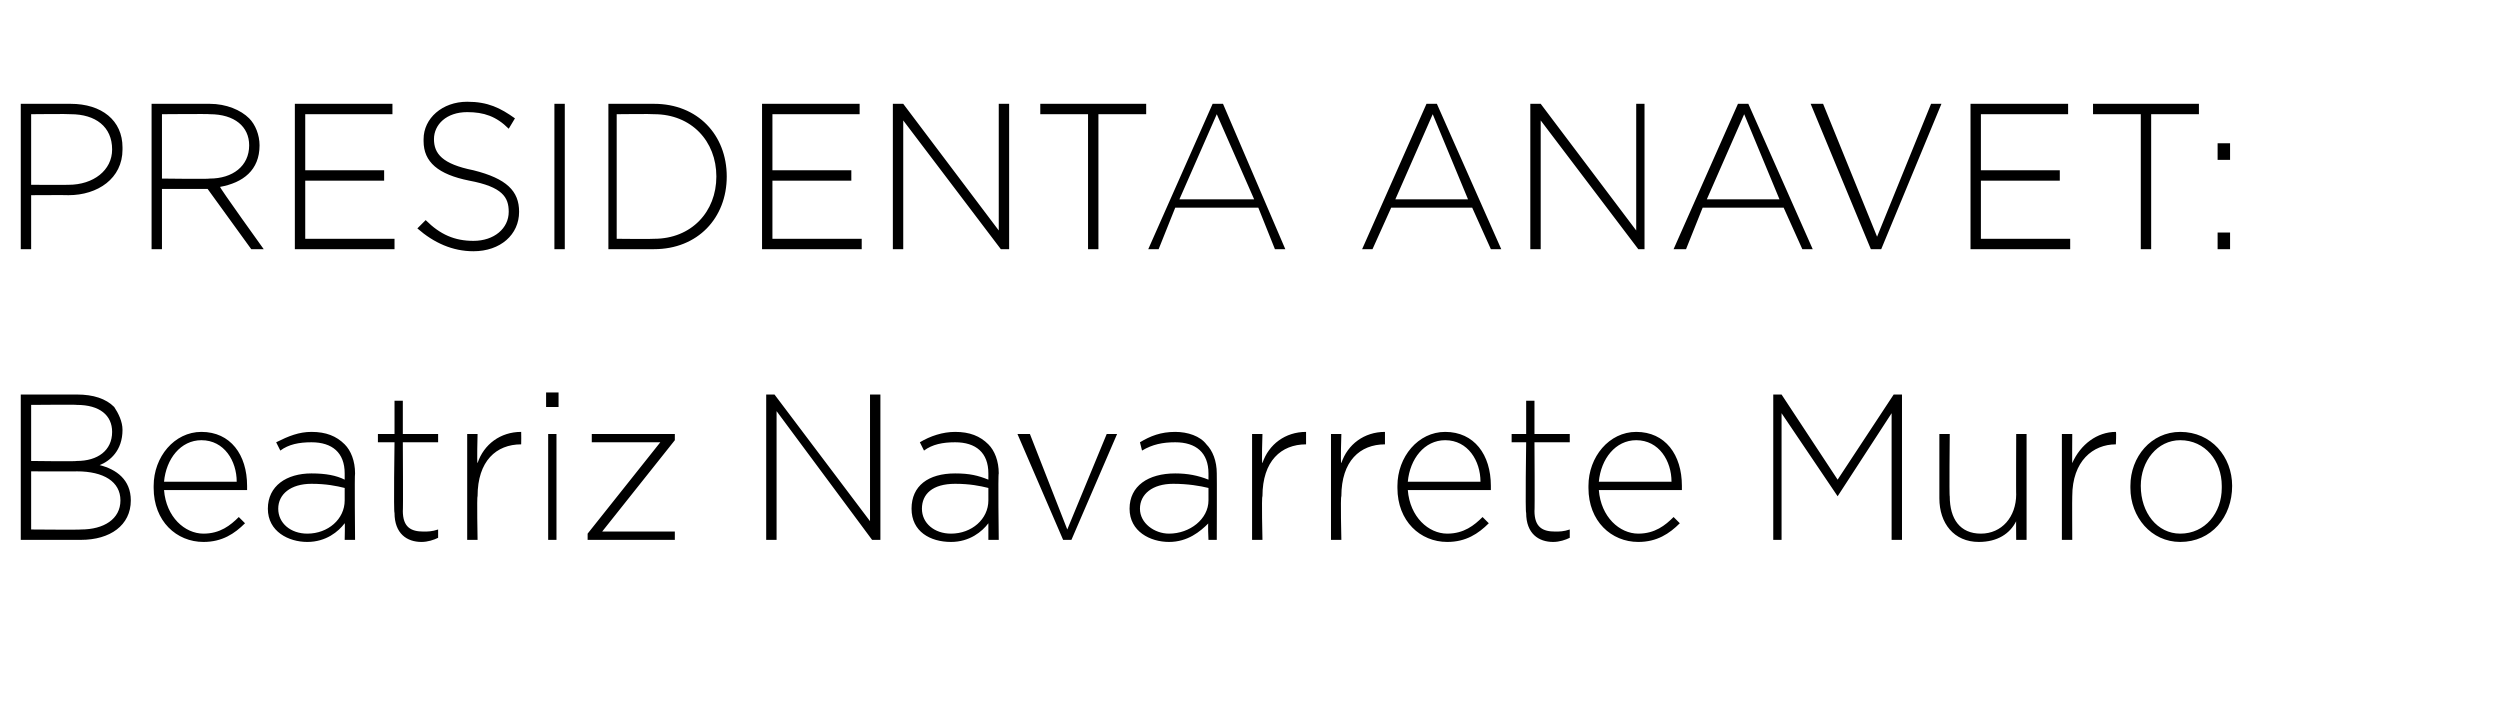 <?xml version="1.0" standalone="no"?><!DOCTYPE svg PUBLIC "-//W3C//DTD SVG 1.1//EN" "http://www.w3.org/Graphics/SVG/1.1/DTD/svg11.dtd"><svg xmlns="http://www.w3.org/2000/svg" version="1.1" width="120.4px" height="35px" viewBox="0 -4 120.4 35" style="top:-4px">  <desc>Presidenta ANAVEt: Beatriz Navarrete Muro</desc>  <defs/>  <g id="Polygon110684">    <path d="M 1 15 C 1 15 3.73 15 3.7 15 C 4.5 15 5.1 15.2 5.5 15.6 C 5.7 15.9 5.9 16.3 5.9 16.7 C 5.9 16.7 5.9 16.7 5.9 16.7 C 5.9 17.7 5.3 18.2 4.8 18.4 C 5.6 18.6 6.3 19.1 6.3 20.1 C 6.3 20.1 6.3 20.1 6.3 20.1 C 6.3 21.3 5.3 22 3.9 22 C 3.88 22 1 22 1 22 L 1 15 Z M 5.4 16.8 C 5.4 16 4.8 15.5 3.7 15.5 C 3.72 15.48 1.5 15.5 1.5 15.5 L 1.5 18.2 C 1.5 18.2 3.68 18.23 3.7 18.2 C 4.7 18.2 5.4 17.7 5.4 16.8 C 5.4 16.8 5.4 16.8 5.4 16.8 Z M 3.7 18.7 C 3.73 18.71 1.5 18.7 1.5 18.7 L 1.5 21.5 C 1.5 21.5 3.9 21.52 3.9 21.5 C 5 21.5 5.8 21 5.8 20.1 C 5.8 20.1 5.8 20.1 5.8 20.1 C 5.8 19.2 5 18.7 3.7 18.7 Z M 7.4 19.5 C 7.4 19.5 7.4 19.4 7.4 19.4 C 7.4 18 8.4 16.8 9.7 16.8 C 11.1 16.8 11.9 17.9 11.9 19.4 C 11.9 19.5 11.9 19.6 11.9 19.6 C 11.9 19.6 7.9 19.6 7.9 19.6 C 8 20.9 8.9 21.7 9.8 21.7 C 10.6 21.7 11.1 21.3 11.5 20.9 C 11.5 20.9 11.8 21.2 11.8 21.2 C 11.3 21.7 10.7 22.1 9.8 22.1 C 8.5 22.1 7.4 21.1 7.4 19.5 Z M 11.4 19.2 C 11.4 18.2 10.8 17.2 9.7 17.2 C 8.7 17.2 8 18.1 7.9 19.2 C 7.9 19.2 11.4 19.2 11.4 19.2 Z M 12.9 20.5 C 12.9 20.5 12.9 20.5 12.9 20.5 C 12.9 19.4 13.8 18.8 15 18.8 C 15.7 18.8 16.2 18.9 16.6 19.1 C 16.6 19.1 16.6 18.8 16.6 18.8 C 16.6 17.8 16 17.3 15 17.3 C 14.4 17.3 13.9 17.4 13.5 17.7 C 13.5 17.7 13.3 17.3 13.3 17.3 C 13.9 17 14.4 16.8 15 16.8 C 15.7 16.8 16.2 17 16.6 17.4 C 16.9 17.7 17.1 18.2 17.1 18.8 C 17.07 18.82 17.1 22 17.1 22 L 16.6 22 C 16.6 22 16.62 21.15 16.6 21.2 C 16.3 21.6 15.7 22.1 14.8 22.1 C 13.9 22.1 12.9 21.6 12.9 20.5 Z M 16.6 20.1 C 16.6 20.1 16.6 19.5 16.6 19.5 C 16.2 19.4 15.7 19.3 15 19.3 C 14 19.3 13.4 19.8 13.4 20.5 C 13.4 20.5 13.4 20.5 13.4 20.5 C 13.4 21.2 14 21.7 14.8 21.7 C 15.8 21.7 16.6 21 16.6 20.1 Z M 19 20.7 C 18.95 20.69 19 17.3 19 17.3 L 18.2 17.3 L 18.2 16.9 L 19 16.9 L 19 15.3 L 19.4 15.3 L 19.4 16.9 L 21.1 16.9 L 21.1 17.3 L 19.4 17.3 C 19.4 17.3 19.42 20.64 19.4 20.6 C 19.4 21.4 19.8 21.6 20.4 21.6 C 20.6 21.6 20.8 21.6 21.1 21.5 C 21.1 21.5 21.1 21.9 21.1 21.9 C 20.9 22 20.6 22.1 20.3 22.1 C 19.6 22.1 19 21.7 19 20.7 Z M 22.5 16.9 L 23 16.9 C 23 16.9 22.96 18.35 23 18.3 C 23.3 17.4 24.1 16.8 25.1 16.8 C 25.11 16.82 25.1 17.4 25.1 17.4 C 25.1 17.4 25.06 17.36 25.1 17.4 C 23.9 17.4 23 18.2 23 19.9 C 22.96 19.91 23 22 23 22 L 22.5 22 L 22.5 16.9 Z M 26.3 14.9 L 26.9 14.9 L 26.9 15.6 L 26.3 15.6 L 26.3 14.9 Z M 26.4 16.9 L 26.8 16.9 L 26.8 22 L 26.4 22 L 26.4 16.9 Z M 28.3 21.7 L 31.8 17.3 L 28.5 17.3 L 28.5 16.9 L 32.5 16.9 L 32.5 17.2 L 29 21.6 L 32.5 21.6 L 32.5 22 L 28.3 22 L 28.3 21.7 Z M 36.9 15 L 37.3 15 L 41.9 21.1 L 41.9 15 L 42.4 15 L 42.4 22 L 42 22 L 37.4 15.8 L 37.4 22 L 36.9 22 L 36.9 15 Z M 43.9 20.5 C 43.9 20.5 43.9 20.5 43.9 20.5 C 43.9 19.4 44.7 18.8 46 18.8 C 46.7 18.8 47.1 18.9 47.6 19.1 C 47.6 19.1 47.6 18.8 47.6 18.8 C 47.6 17.8 47 17.3 46 17.3 C 45.4 17.3 44.9 17.4 44.5 17.7 C 44.5 17.7 44.3 17.3 44.3 17.3 C 44.8 17 45.4 16.8 46 16.8 C 46.7 16.8 47.2 17 47.6 17.4 C 47.9 17.7 48.1 18.2 48.1 18.8 C 48.06 18.82 48.1 22 48.1 22 L 47.6 22 C 47.6 22 47.6 21.15 47.6 21.2 C 47.3 21.6 46.7 22.1 45.8 22.1 C 44.8 22.1 43.9 21.6 43.9 20.5 Z M 47.6 20.1 C 47.6 20.1 47.6 19.5 47.6 19.5 C 47.2 19.4 46.7 19.3 46 19.3 C 44.9 19.3 44.4 19.8 44.4 20.5 C 44.4 20.5 44.4 20.5 44.4 20.5 C 44.4 21.2 45 21.7 45.8 21.7 C 46.8 21.7 47.6 21 47.6 20.1 Z M 49 16.9 L 49.6 16.9 L 51.4 21.5 L 53.3 16.9 L 53.8 16.9 L 51.6 22 L 51.2 22 L 49 16.9 Z M 54.4 20.5 C 54.4 20.5 54.4 20.5 54.4 20.5 C 54.4 19.4 55.3 18.8 56.6 18.8 C 57.2 18.8 57.7 18.9 58.2 19.1 C 58.2 19.1 58.2 18.8 58.2 18.8 C 58.2 17.8 57.6 17.3 56.6 17.3 C 56 17.3 55.5 17.4 55 17.7 C 55 17.7 54.9 17.3 54.9 17.3 C 55.4 17 55.9 16.8 56.6 16.8 C 57.2 16.8 57.8 17 58.1 17.4 C 58.4 17.7 58.6 18.2 58.6 18.8 C 58.61 18.82 58.6 22 58.6 22 L 58.2 22 C 58.2 22 58.16 21.15 58.2 21.2 C 57.8 21.6 57.2 22.1 56.3 22.1 C 55.4 22.1 54.4 21.6 54.4 20.5 Z M 58.2 20.1 C 58.2 20.1 58.2 19.5 58.2 19.5 C 57.8 19.4 57.2 19.3 56.5 19.3 C 55.5 19.3 54.9 19.8 54.9 20.5 C 54.9 20.5 54.9 20.5 54.9 20.5 C 54.9 21.2 55.6 21.7 56.3 21.7 C 57.3 21.7 58.2 21 58.2 20.1 Z M 60.3 16.9 L 60.8 16.9 C 60.8 16.9 60.75 18.35 60.8 18.3 C 61.1 17.4 61.9 16.8 62.9 16.8 C 62.9 16.82 62.9 17.4 62.9 17.4 C 62.9 17.4 62.85 17.36 62.9 17.4 C 61.7 17.4 60.8 18.2 60.8 19.9 C 60.75 19.91 60.8 22 60.8 22 L 60.3 22 L 60.3 16.9 Z M 64.1 16.9 L 64.6 16.9 C 64.6 16.9 64.55 18.35 64.6 18.3 C 64.9 17.4 65.7 16.8 66.7 16.8 C 66.7 16.82 66.7 17.4 66.7 17.4 C 66.7 17.4 66.65 17.36 66.7 17.4 C 65.5 17.4 64.6 18.2 64.6 19.9 C 64.55 19.91 64.6 22 64.6 22 L 64.1 22 L 64.1 16.9 Z M 67.3 19.5 C 67.3 19.5 67.3 19.4 67.3 19.4 C 67.3 18 68.3 16.8 69.6 16.8 C 71 16.8 71.8 17.9 71.8 19.4 C 71.8 19.5 71.8 19.6 71.8 19.6 C 71.8 19.6 67.8 19.6 67.8 19.6 C 67.9 20.9 68.8 21.7 69.7 21.7 C 70.5 21.7 71 21.3 71.4 20.9 C 71.4 20.9 71.7 21.2 71.7 21.2 C 71.2 21.7 70.6 22.1 69.7 22.1 C 68.4 22.1 67.3 21.1 67.3 19.5 Z M 71.3 19.2 C 71.3 18.2 70.7 17.2 69.6 17.2 C 68.6 17.2 67.9 18.1 67.8 19.2 C 67.8 19.2 71.3 19.2 71.3 19.2 Z M 73.5 20.7 C 73.45 20.69 73.5 17.3 73.5 17.3 L 72.8 17.3 L 72.8 16.9 L 73.5 16.9 L 73.5 15.3 L 73.9 15.3 L 73.9 16.9 L 75.6 16.9 L 75.6 17.3 L 73.9 17.3 C 73.9 17.3 73.92 20.64 73.9 20.6 C 73.9 21.4 74.3 21.6 74.9 21.6 C 75.1 21.6 75.3 21.6 75.6 21.5 C 75.6 21.5 75.6 21.9 75.6 21.9 C 75.4 22 75.1 22.1 74.8 22.1 C 74.1 22.1 73.5 21.7 73.5 20.7 Z M 76.5 19.5 C 76.5 19.5 76.5 19.4 76.5 19.4 C 76.5 18 77.5 16.8 78.8 16.8 C 80.2 16.8 81 17.9 81 19.4 C 81 19.5 81 19.6 81 19.6 C 81 19.6 77 19.6 77 19.6 C 77.1 20.9 78 21.7 78.9 21.7 C 79.7 21.7 80.2 21.3 80.6 20.9 C 80.6 20.9 80.9 21.2 80.9 21.2 C 80.4 21.7 79.8 22.1 78.9 22.1 C 77.6 22.1 76.5 21.1 76.5 19.5 Z M 80.5 19.2 C 80.5 18.2 79.9 17.2 78.8 17.2 C 77.8 17.2 77.1 18.1 77 19.2 C 77 19.2 80.5 19.2 80.5 19.2 Z M 85.4 15 L 85.8 15 L 88.5 19.1 L 91.2 15 L 91.6 15 L 91.6 22 L 91.1 22 L 91.1 15.9 L 88.5 19.9 L 88.5 19.9 L 85.8 15.9 L 85.8 22 L 85.4 22 L 85.4 15 Z M 93.4 20 C 93.4 20.02 93.4 16.9 93.4 16.9 L 93.9 16.9 C 93.9 16.9 93.87 19.93 93.9 19.9 C 93.9 21 94.4 21.7 95.4 21.7 C 96.4 21.7 97.1 20.9 97.1 19.8 C 97.09 19.85 97.1 16.9 97.1 16.9 L 97.6 16.9 L 97.6 22 L 97.1 22 C 97.1 22 97.09 21.05 97.1 21.1 C 96.8 21.7 96.2 22.1 95.3 22.1 C 94.1 22.1 93.4 21.2 93.4 20 Z M 99.3 16.9 L 99.8 16.9 C 99.8 16.9 99.79 18.35 99.8 18.3 C 100.2 17.4 101 16.8 101.9 16.8 C 101.93 16.82 101.9 17.4 101.9 17.4 C 101.9 17.4 101.89 17.36 101.9 17.4 C 100.8 17.4 99.8 18.2 99.8 19.9 C 99.79 19.91 99.8 22 99.8 22 L 99.3 22 L 99.3 16.9 Z M 102.6 19.5 C 102.6 19.5 102.6 19.4 102.6 19.4 C 102.6 18 103.6 16.8 105 16.8 C 106.5 16.8 107.5 18 107.5 19.4 C 107.5 19.4 107.5 19.4 107.5 19.4 C 107.5 20.9 106.5 22.1 105 22.1 C 103.6 22.1 102.6 20.9 102.6 19.5 Z M 107 19.5 C 107 19.5 107 19.4 107 19.4 C 107 18.2 106.2 17.2 105 17.2 C 103.9 17.2 103.1 18.2 103.1 19.4 C 103.1 19.4 103.1 19.4 103.1 19.4 C 103.1 20.7 103.9 21.7 105 21.7 C 106.2 21.7 107 20.7 107 19.5 Z " stroke="none" fill="#000"/>  </g>  <g id="Polygon110683">    <path d="M 1 1 C 1 1 3.4 1 3.4 1 C 4.9 1 5.9 1.8 5.9 3.1 C 5.9 3.1 5.9 3.2 5.9 3.2 C 5.9 4.6 4.7 5.4 3.3 5.4 C 3.28 5.39 1.5 5.4 1.5 5.4 L 1.5 8 L 1 8 L 1 1 Z M 3.3 4.9 C 4.5 4.9 5.4 4.2 5.4 3.2 C 5.4 3.2 5.4 3.2 5.4 3.2 C 5.4 2.1 4.6 1.5 3.4 1.5 C 3.36 1.48 1.5 1.5 1.5 1.5 L 1.5 4.9 C 1.5 4.9 3.31 4.91 3.3 4.9 Z M 7.3 1 C 7.3 1 10.13 1 10.1 1 C 10.9 1 11.6 1.3 12 1.7 C 12.3 2 12.5 2.5 12.5 3 C 12.5 3 12.5 3 12.5 3 C 12.5 4.2 11.7 4.8 10.6 5 C 10.55 5.01 12.7 8 12.7 8 L 12.1 8 L 10 5.1 L 7.8 5.1 L 7.8 8 L 7.3 8 L 7.3 1 Z M 10.1 4.6 C 11.2 4.6 12 4 12 3 C 12 3 12 3 12 3 C 12 2.1 11.3 1.5 10.1 1.5 C 10.1 1.48 7.8 1.5 7.8 1.5 L 7.8 4.6 C 7.8 4.6 10.07 4.63 10.1 4.6 Z M 14.2 1 L 18.9 1 L 18.9 1.5 L 14.7 1.5 L 14.7 4.2 L 18.5 4.2 L 18.5 4.7 L 14.7 4.7 L 14.7 7.5 L 19 7.5 L 19 8 L 14.2 8 L 14.2 1 Z M 20.1 7 C 20.1 7 20.5 6.6 20.5 6.6 C 21.2 7.3 21.9 7.6 22.8 7.6 C 23.8 7.6 24.5 7 24.5 6.2 C 24.5 6.2 24.5 6.2 24.5 6.2 C 24.5 5.5 24.2 5 22.6 4.7 C 21.1 4.4 20.4 3.8 20.4 2.8 C 20.4 2.8 20.4 2.7 20.4 2.7 C 20.4 1.7 21.3 0.9 22.5 0.9 C 23.5 0.9 24.1 1.2 24.8 1.7 C 24.8 1.7 24.5 2.2 24.5 2.2 C 23.9 1.6 23.3 1.4 22.5 1.4 C 21.5 1.4 20.9 2 20.9 2.7 C 20.9 2.7 20.9 2.7 20.9 2.7 C 20.9 3.4 21.3 3.9 22.8 4.2 C 24.4 4.6 25 5.2 25 6.2 C 25 6.2 25 6.2 25 6.2 C 25 7.3 24.1 8.1 22.8 8.1 C 21.8 8.1 20.9 7.7 20.1 7 Z M 26.7 1 L 27.2 1 L 27.2 8 L 26.7 8 L 26.7 1 Z M 29.3 1 C 29.3 1 31.46 1 31.5 1 C 33.6 1 35 2.5 35 4.5 C 35 4.5 35 4.5 35 4.5 C 35 6.5 33.6 8 31.5 8 C 31.46 8 29.3 8 29.3 8 L 29.3 1 Z M 29.7 1.5 L 29.7 7.5 C 29.7 7.5 31.46 7.52 31.5 7.5 C 33.3 7.5 34.5 6.2 34.5 4.5 C 34.5 4.5 34.5 4.5 34.5 4.5 C 34.5 2.8 33.3 1.5 31.5 1.5 C 31.46 1.48 29.7 1.5 29.7 1.5 Z M 36.7 1 L 41.4 1 L 41.4 1.5 L 37.2 1.5 L 37.2 4.2 L 41 4.2 L 41 4.7 L 37.2 4.7 L 37.2 7.5 L 41.5 7.5 L 41.5 8 L 36.7 8 L 36.7 1 Z M 43 1 L 43.5 1 L 48.1 7.1 L 48.1 1 L 48.6 1 L 48.6 8 L 48.2 8 L 43.5 1.8 L 43.5 8 L 43 8 L 43 1 Z M 52.4 1.5 L 50.1 1.5 L 50.1 1 L 55.2 1 L 55.2 1.5 L 52.9 1.5 L 52.9 8 L 52.4 8 L 52.4 1.5 Z M 58.4 1 L 58.9 1 L 61.9 8 L 61.4 8 L 60.6 6 L 56.6 6 L 55.8 8 L 55.3 8 L 58.4 1 Z M 60.4 5.6 L 58.6 1.5 L 56.8 5.6 L 60.4 5.6 Z M 68.7 1 L 69.2 1 L 72.3 8 L 71.8 8 L 70.9 6 L 67 6 L 66.1 8 L 65.6 8 L 68.7 1 Z M 70.7 5.6 L 69 1.5 L 67.2 5.6 L 70.7 5.6 Z M 73.7 1 L 74.2 1 L 78.8 7.1 L 78.8 1 L 79.2 1 L 79.2 8 L 78.9 8 L 74.2 1.8 L 74.2 8 L 73.7 8 L 73.7 1 Z M 83.7 1 L 84.2 1 L 87.3 8 L 86.8 8 L 85.9 6 L 82 6 L 81.2 8 L 80.6 8 L 83.7 1 Z M 85.7 5.6 L 84 1.5 L 82.2 5.6 L 85.7 5.6 Z M 87.2 1 L 87.8 1 L 90.4 7.4 L 93 1 L 93.5 1 L 90.6 8 L 90.1 8 L 87.2 1 Z M 94.9 1 L 99.6 1 L 99.6 1.5 L 95.4 1.5 L 95.4 4.2 L 99.2 4.2 L 99.2 4.7 L 95.4 4.7 L 95.4 7.5 L 99.7 7.5 L 99.7 8 L 94.9 8 L 94.9 1 Z M 103.1 1.5 L 100.8 1.5 L 100.8 1 L 105.9 1 L 105.9 1.5 L 103.6 1.5 L 103.6 8 L 103.1 8 L 103.1 1.5 Z M 106.8 2.9 L 107.4 2.9 L 107.4 3.7 L 106.8 3.7 L 106.8 2.9 Z M 106.8 7.2 L 107.4 7.2 L 107.4 8 L 106.8 8 L 106.8 7.2 Z " stroke="none" fill="#000"/>  </g></svg>